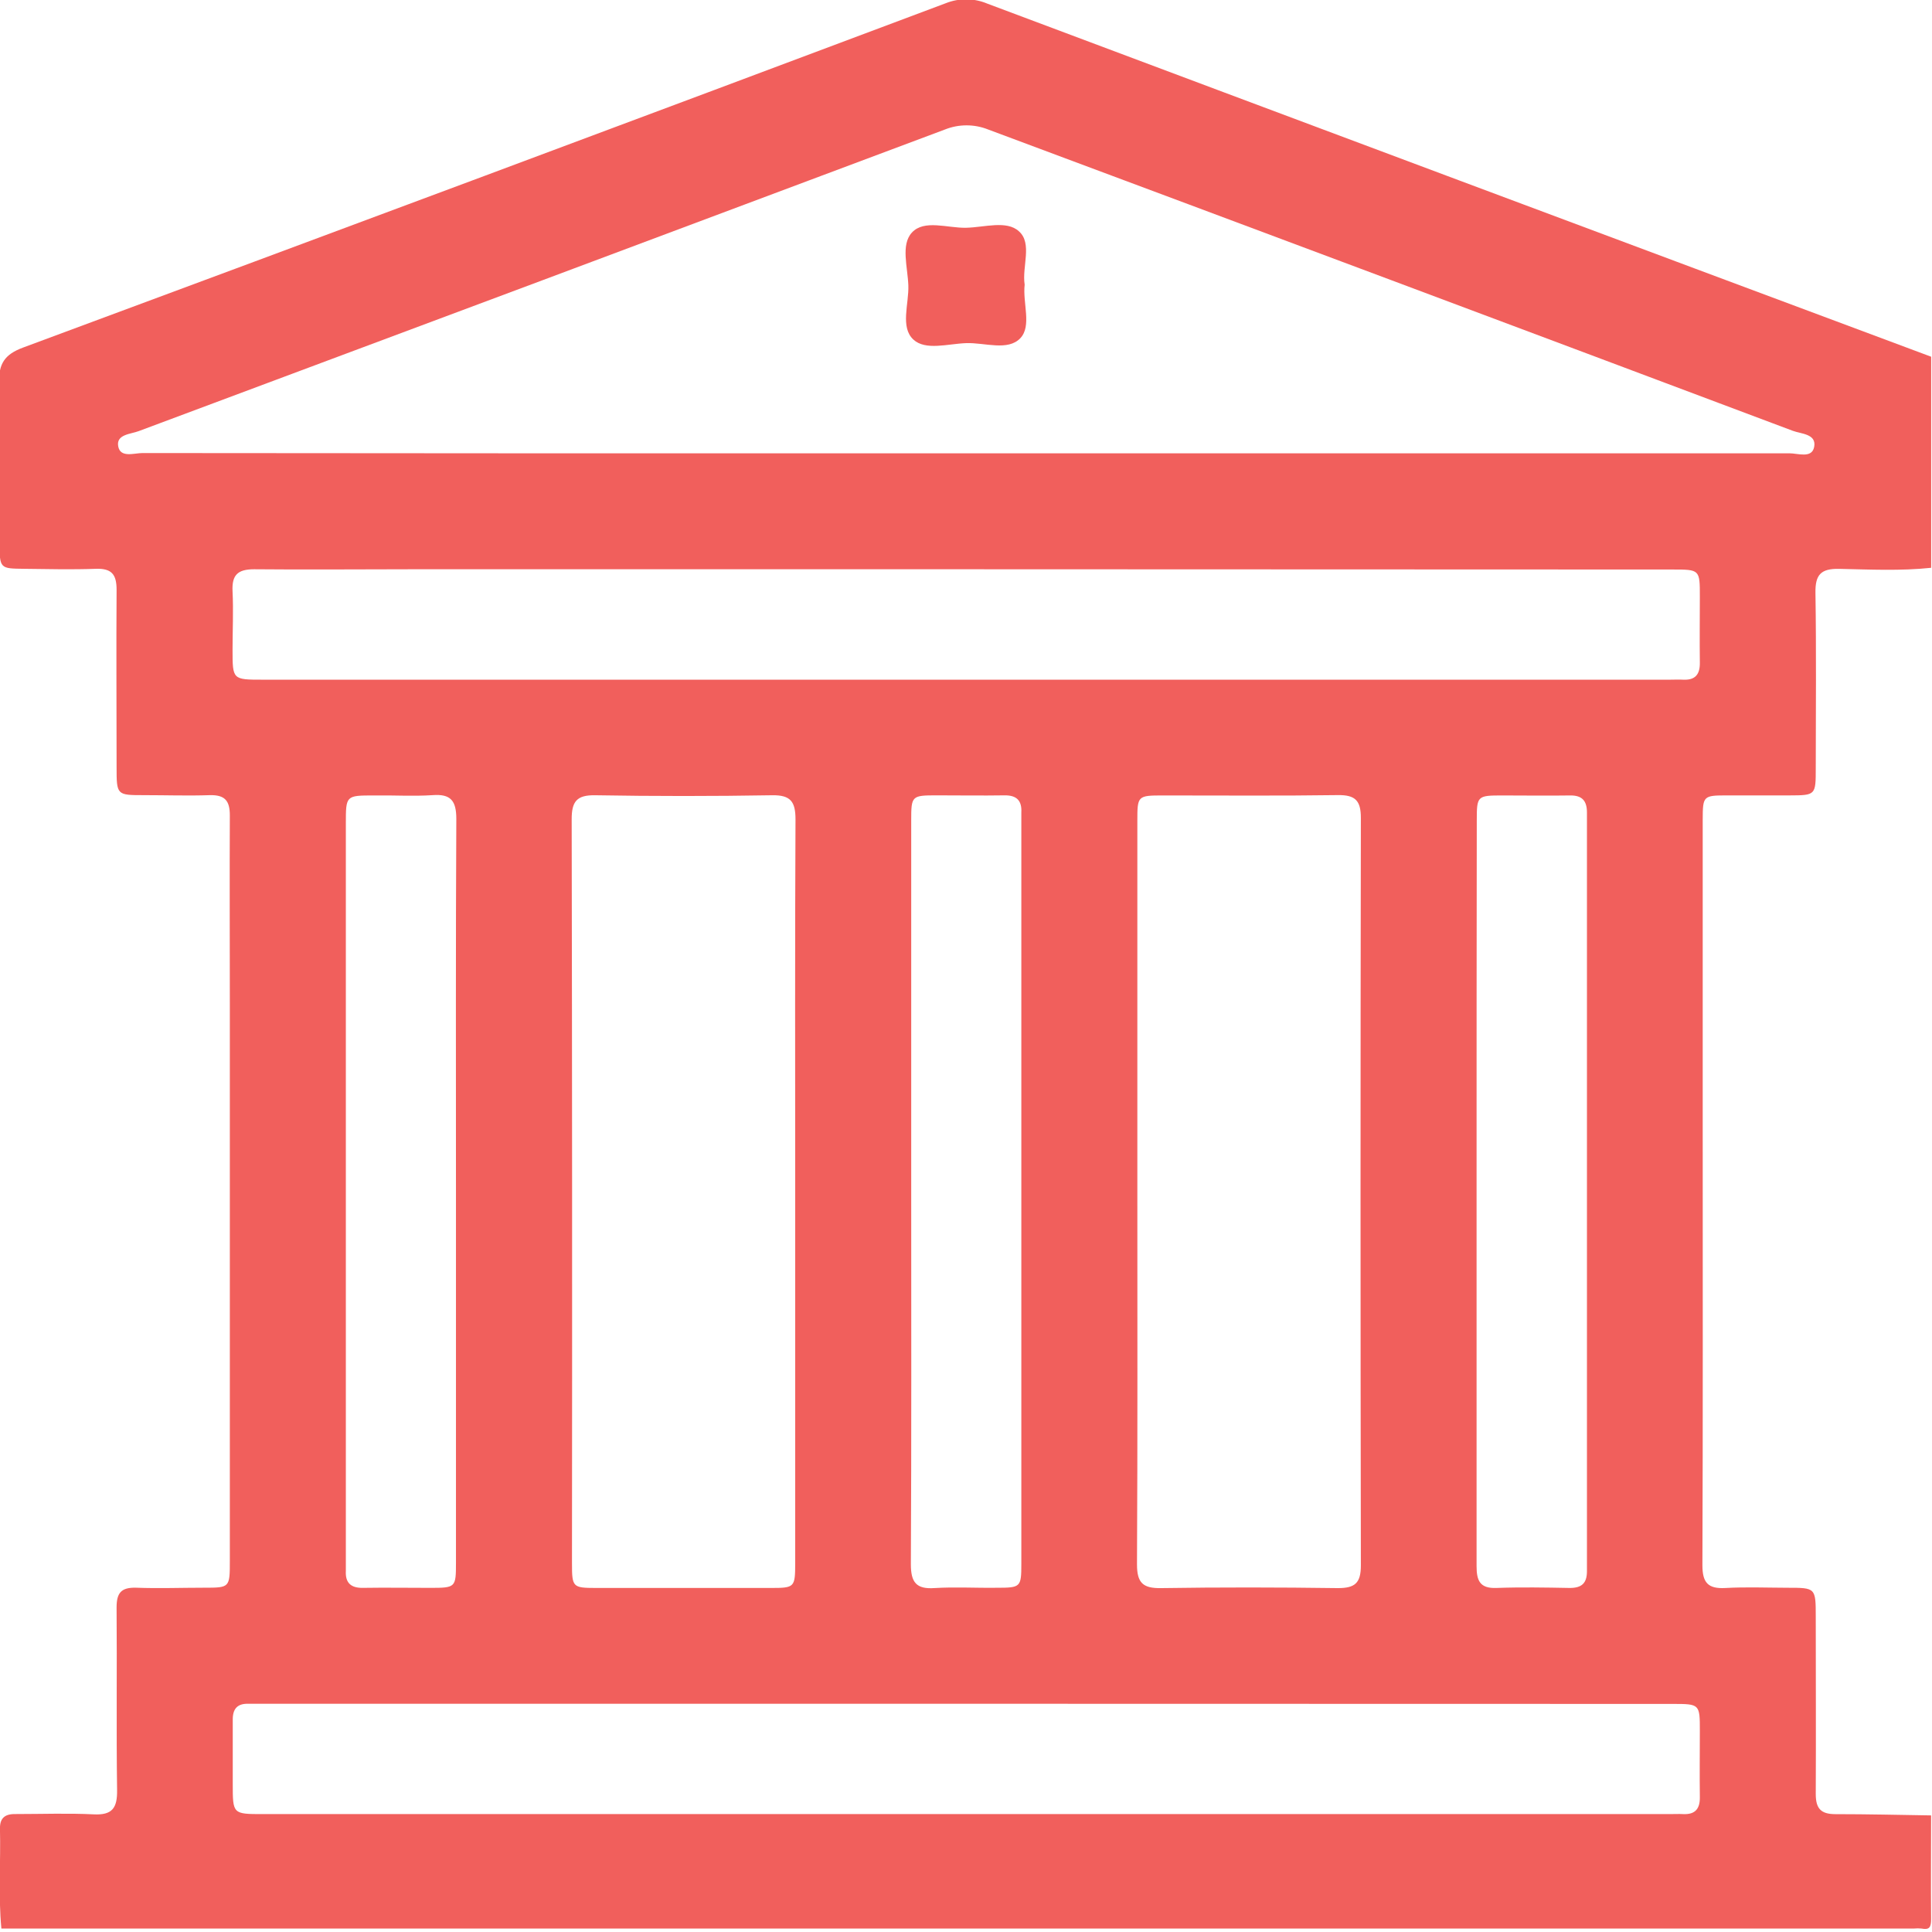 <svg width="512" height="512" viewBox="0 0 512 512" fill="none" xmlns="http://www.w3.org/2000/svg">
<g clip-path="url(#clip0_647_2382)">
<g clip-path="url(#clip1_647_2382)">
<path d="M511.779 94.536V150.474C503.652 151.328 495.499 150.928 487.372 150.754C482.488 150.661 481.034 152.369 481.114 157.133C481.354 172.599 481.207 188.065 481.194 203.53C481.194 210.763 481.194 210.763 474.175 210.79C468.69 210.79 463.193 210.79 457.708 210.79C451.37 210.79 451.25 210.91 451.236 217.235C451.236 244.51 451.236 271.786 451.236 299.061C451.236 337.639 451.303 376.23 451.156 414.808C451.156 419.398 452.624 421.093 457.215 420.839C462.686 420.532 468.183 420.759 473.681 420.773C481.181 420.773 481.194 420.773 481.194 428.525C481.194 444.165 481.274 459.791 481.194 475.43C481.194 479.26 482.528 480.768 486.411 480.768C494.872 480.768 503.345 480.968 511.765 481.101C511.765 490.255 511.672 499.409 511.765 508.563C511.765 510.712 511.352 511.512 509.203 511.085C508.538 511.019 507.867 511.019 507.202 511.085H0.366C-0.475 502.292 0.206 493.471 -0.008 484.664C-0.075 481.515 1.593 480.661 4.356 480.741C11.174 480.741 18.02 480.487 24.825 480.821C29.776 481.075 31.097 479.113 31.03 474.416C30.804 458.269 31.03 442.136 30.897 425.99C30.897 422.134 32.111 420.652 36.061 420.759C42.053 420.986 48.071 420.759 54.036 420.759C60.881 420.759 60.908 420.759 60.908 413.7V265.434C60.908 248.967 60.828 232.487 60.908 216.061C60.908 212.177 59.574 210.643 55.637 210.723C49.819 210.923 43.987 210.723 38.169 210.723C30.91 210.723 30.897 210.723 30.897 203.21C30.897 187.571 30.79 171.932 30.897 156.292C30.897 152.182 29.563 150.595 25.372 150.741C19.061 150.968 12.736 150.821 6.411 150.741C0.085 150.661 -0.115 150.741 -0.115 143.976C-0.115 129.831 0.099 115.686 -0.248 101.555C-0.382 96.417 1.193 93.935 6.117 92.107C87.676 61.861 169.178 31.445 250.621 0.86C254.16 -0.558 258.115 -0.524 261.63 0.954C345.039 32.25 428.422 63.444 511.779 94.536ZM255.999 120.13C328.742 120.13 401.481 120.13 474.215 120.13C476.497 120.13 480.153 121.558 480.767 118.462C481.461 114.966 477.337 115.006 475.096 114.165C404.052 87.459 332.994 60.851 261.924 34.34C258.216 32.846 254.075 32.846 250.368 34.34C179.199 61.029 107.99 87.668 36.742 114.258C34.62 115.059 30.764 115.099 31.324 118.262C31.884 121.424 35.527 120.063 37.783 120.063C110.526 120.143 183.264 120.165 255.999 120.13ZM210.736 315.915C210.736 282.981 210.655 250.048 210.816 217.168C210.816 212.471 209.561 210.67 204.624 210.75C188.985 211.017 173.35 211.017 157.719 210.75C152.795 210.67 151.488 212.444 151.501 217.155C151.626 282.861 151.652 348.563 151.581 414.261C151.581 420.639 151.755 420.813 157.946 420.826H204.357C210.575 420.826 210.722 420.652 210.736 414.274V315.915ZM301.409 315.274C301.409 348.381 301.489 381.488 301.315 414.581C301.315 419.425 302.85 420.946 307.654 420.866C323.28 420.626 338.919 420.652 354.558 420.866C359.095 420.866 360.643 419.532 360.643 414.848C360.528 348.821 360.528 282.786 360.643 216.741C360.643 212.137 359.135 210.656 354.572 210.71C339.106 210.936 323.627 210.79 308.161 210.803C301.489 210.803 301.409 210.923 301.409 217.475V315.274ZM256.039 150.861H108.773C94.962 150.861 81.151 150.995 67.34 150.861C62.923 150.861 61.415 152.436 61.629 156.719C61.882 161.87 61.629 167.034 61.629 172.199C61.629 180.112 61.629 180.125 69.635 180.125H442.563C443.724 180.125 444.885 180.058 446.046 180.125C449.275 180.285 450.529 178.711 450.476 175.588C450.396 169.757 450.476 163.938 450.476 158.107C450.476 150.941 450.476 150.928 443.217 150.928L256.039 150.861ZM256.039 451.517H70.342C68.848 451.517 67.353 451.517 65.859 451.517C62.896 451.424 61.655 452.852 61.682 455.788C61.682 461.445 61.682 467.103 61.682 472.748C61.682 480.754 61.682 480.754 69.688 480.754H442.549C443.71 480.754 444.871 480.688 446.032 480.754C449.248 480.914 450.529 479.353 450.476 476.231C450.396 470.399 450.476 464.581 450.476 458.75C450.476 451.584 450.476 451.557 443.23 451.557L256.039 451.517ZM120.836 316.315C120.836 283.208 120.756 250.115 120.93 217.021C120.93 212.204 119.462 210.349 114.618 210.723C109.48 211.057 104.316 210.723 99.152 210.803C91.666 210.803 91.653 210.803 91.653 218.222V413.313C91.653 414.314 91.653 415.315 91.653 416.302C91.479 419.465 92.987 420.839 96.123 420.799C102.101 420.706 108.133 420.799 114.084 420.799C120.756 420.799 120.836 420.679 120.836 414.127C120.854 381.514 120.854 348.91 120.836 316.315ZM241.48 315.234C241.48 348.341 241.56 381.434 241.387 414.527C241.387 419.318 242.801 421.2 247.672 420.853C253.143 420.519 258.641 420.853 264.125 420.773C270.504 420.773 270.664 420.626 270.664 414.381V217.288C270.664 216.621 270.664 215.954 270.664 215.3C270.837 212.151 269.41 210.736 266.22 210.776C260.242 210.87 254.211 210.776 248.259 210.776C241.587 210.776 241.48 210.897 241.48 217.448C241.471 250.044 241.471 282.639 241.48 315.234ZM391.308 315.234V359.136C391.308 377.818 391.308 396.393 391.308 415.021C391.308 418.851 392.149 420.986 396.552 420.826C403.037 420.586 409.523 420.706 416.008 420.826C419.13 420.826 420.558 419.612 420.558 416.396C420.558 349.364 420.558 282.336 420.558 215.313C420.558 212.164 419.224 210.763 416.101 210.803C410.11 210.896 404.092 210.803 398.14 210.803C391.468 210.803 391.361 210.923 391.361 217.475C391.317 250.052 391.299 282.643 391.308 315.247V315.234Z" fill="#F15F5C"/>
<path d="M271.545 75.44C270.997 80.35 273.453 86.355 270.424 89.598C267.128 93.121 260.963 90.759 256.065 90.932C251.168 91.106 245.283 92.974 242.054 89.985C238.518 86.716 240.893 80.537 240.72 75.64C240.546 70.743 238.678 64.858 241.667 61.629C244.923 58.093 251.115 60.468 256.012 60.361C260.909 60.254 266.781 58.319 270.023 61.295C273.653 64.498 270.797 70.689 271.545 75.44Z" fill="#F15F5C"/>
</g>
</g>
<defs>
<clipPath id="clip0_647_2382">
<rect width="512" height="512" fill="white"/>
</clipPath>
<clipPath id="clip1_647_2382">
<rect width="512" height="511.253" fill="white" transform="translate(-0.154 -0.062)"/>
</clipPath>
</defs>
</svg>
